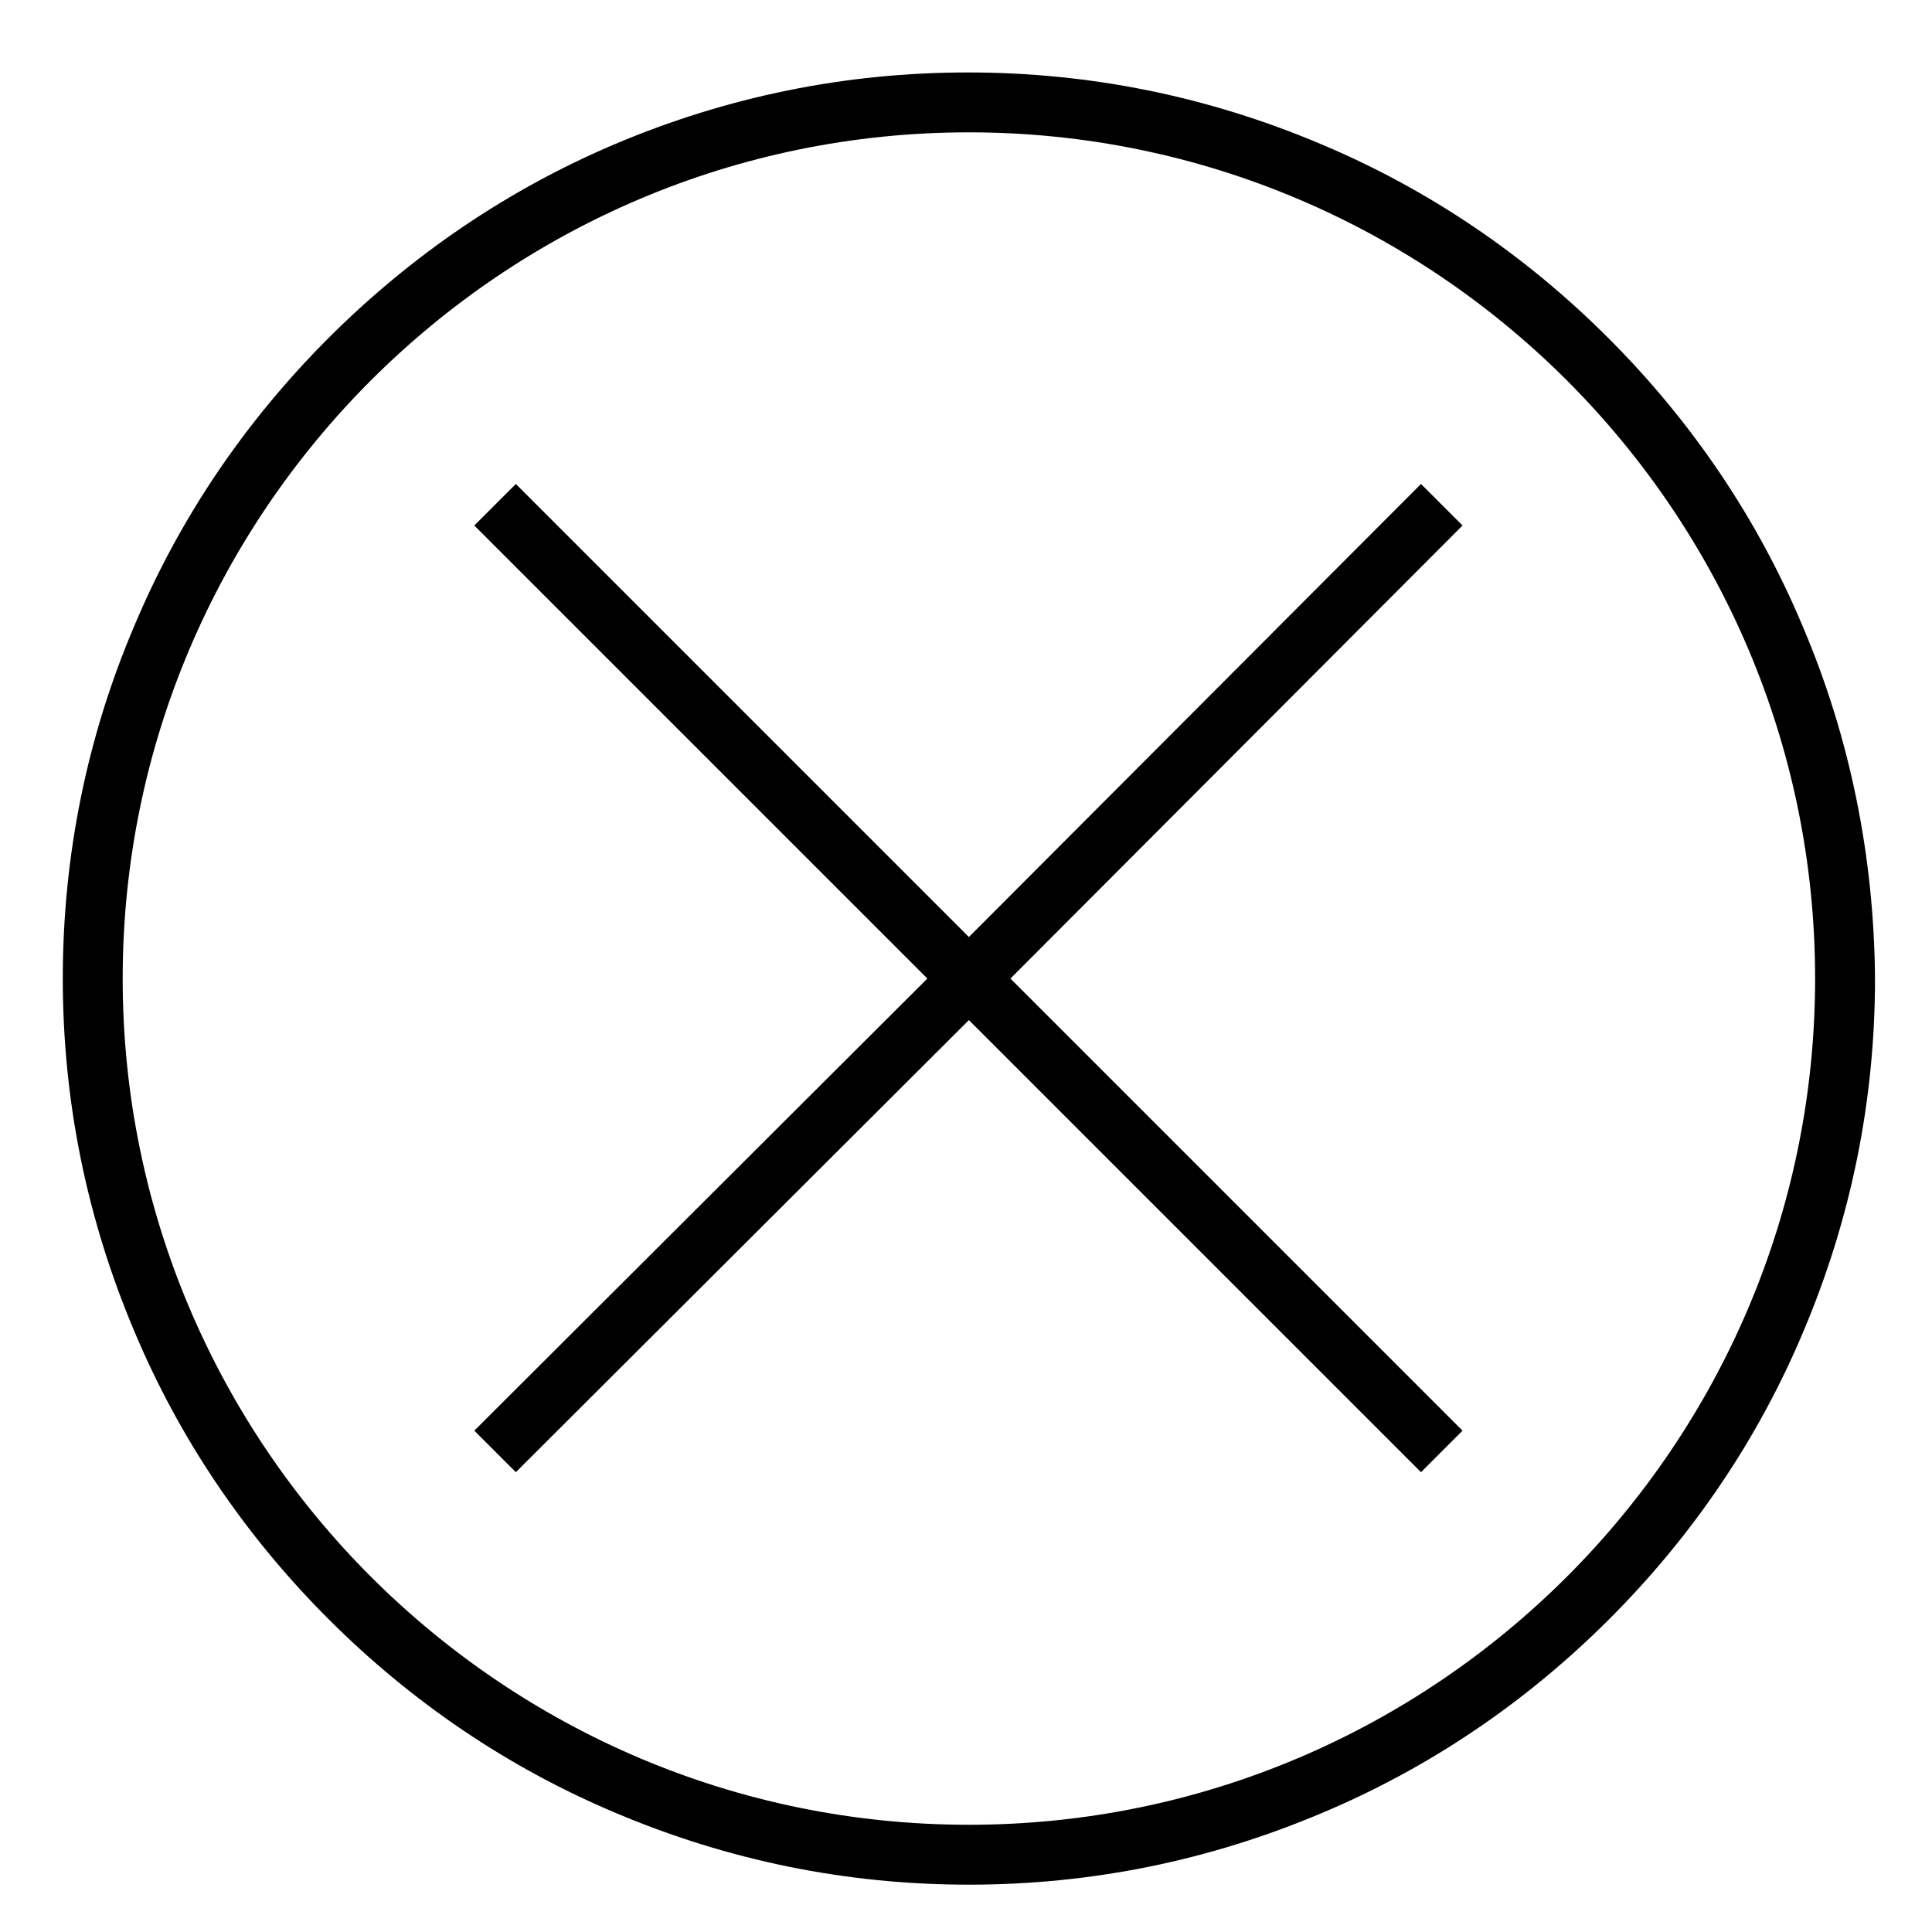 <?xml version="1.0" encoding="utf-8"?>
<!-- Generator: Adobe Illustrator 21.1.0, SVG Export Plug-In . SVG Version: 6.00 Build 0)  -->
<svg version="1.1" id="Layer_1" xmlns="http://www.w3.org/2000/svg" xmlns:xlink="http://www.w3.org/1999/xlink" x="0px" y="0px"
	 viewBox="0 0 200 200" style="enable-background:new 0 0 200 200;" xml:space="preserve">
<g>
	<path d="M186.6,64.8c-4.7-11.2-11.5-21.2-20.1-29.8c-8.6-8.6-18.6-15.4-29.8-20.1c-11.6-4.9-23.8-7.4-36.5-7.4
		c-12.7,0-24.9,2.5-36.5,7.4C52.6,19.6,42.6,26.4,34,35c-8.6,8.6-15.4,18.6-20.1,29.8C9,76.3,6.5,88.6,6.5,101.3
		c0,12.7,2.5,24.9,7.4,36.5c4.7,11.2,11.5,21.2,20.1,29.8c8.6,8.6,18.6,15.4,29.8,20.1c11.6,4.9,23.8,7.4,36.5,7.4
		c12.7,0,24.9-2.5,36.5-7.4c11.2-4.7,21.2-11.5,29.8-20.1c8.6-8.6,15.4-18.6,20.1-29.8c4.9-11.6,7.4-23.8,7.4-36.5
		C194,88.6,191.5,76.3,186.6,64.8z M100.3,188.9c-48.3,0-87.6-39.3-87.6-87.6c0-48.3,39.3-87.6,87.6-87.6
		c48.3,0,87.6,39.3,87.6,87.6C187.9,149.6,148.6,188.9,100.3,188.9z"/>
	<polygon points="147.1,50.1 100.3,97 53.4,50.1 49.1,54.4 96,101.3 49.1,148.1 53.4,152.4 100.3,105.6 147.1,152.4 151.4,148.1 
		104.6,101.3 151.4,54.4 	"/>
</g>
</svg>
